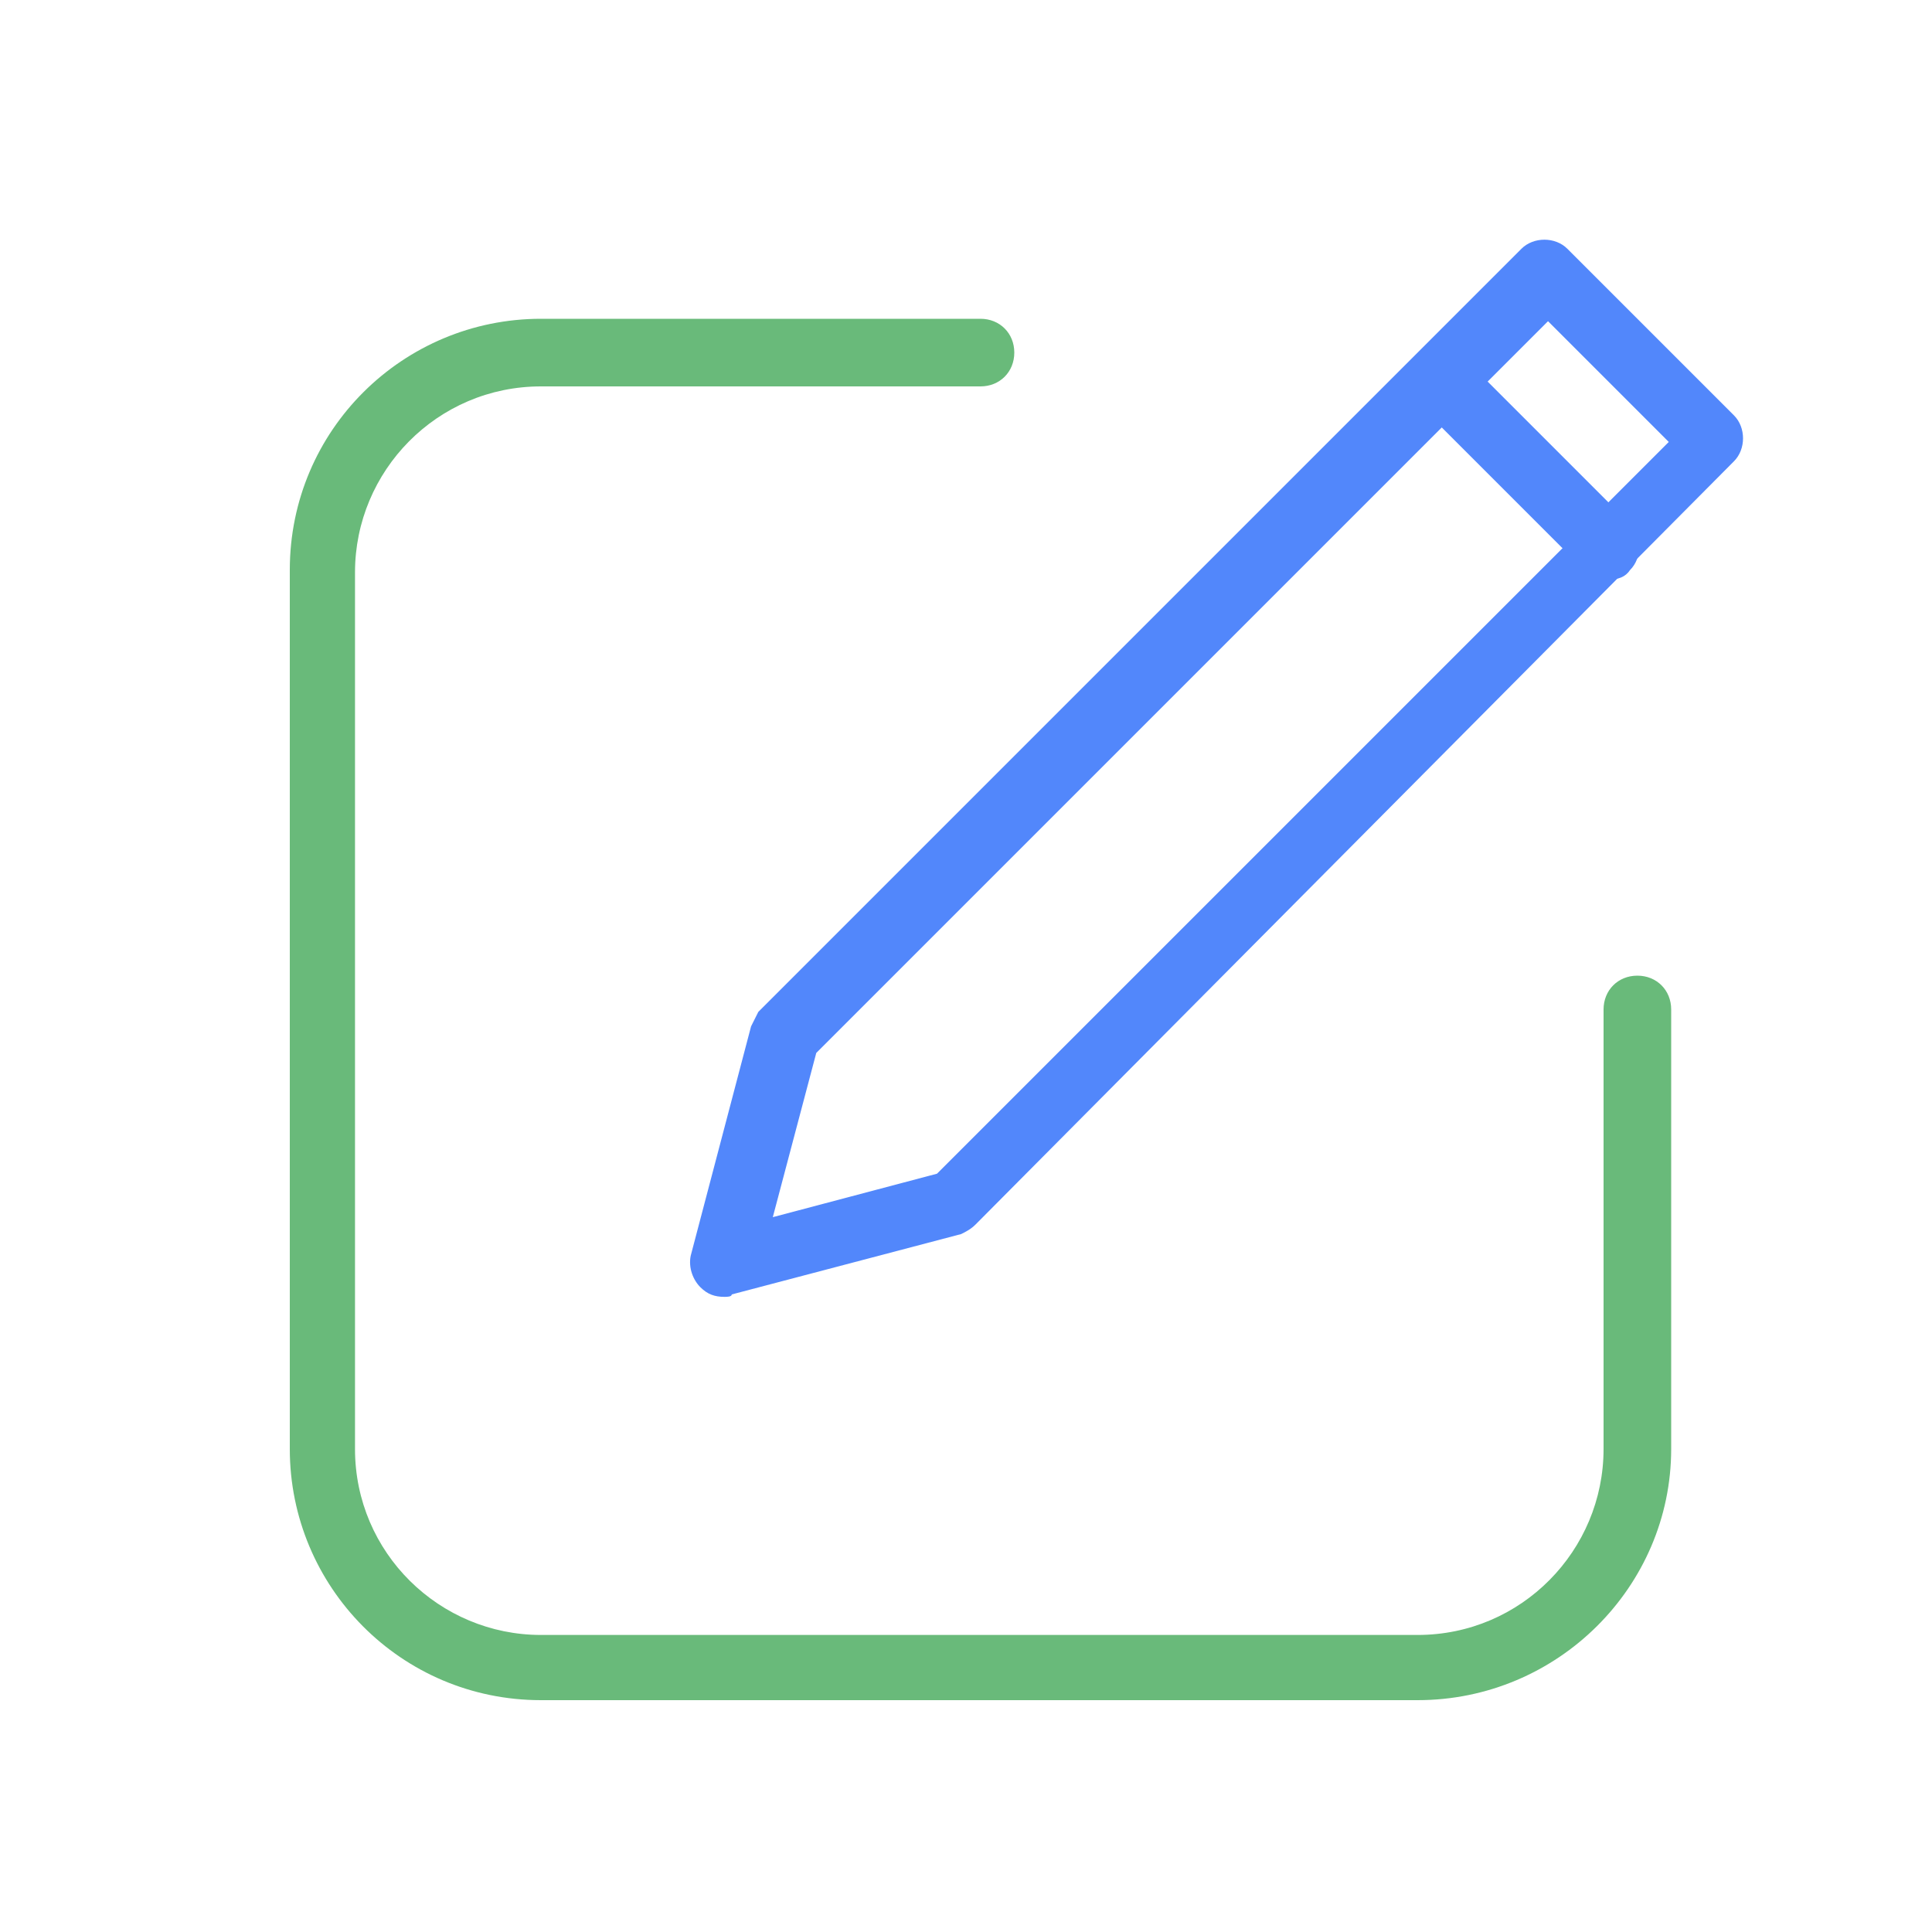 <?xml version="1.0" encoding="utf-8"?>
<!-- Generator: Adobe Illustrator 25.4.1, SVG Export Plug-In . SVG Version: 6.00 Build 0)  -->
<svg version="1.1" id="レイヤー_1" xmlns="http://www.w3.org/2000/svg" xmlns:xlink="http://www.w3.org/1999/xlink" x="0px"
	 y="0px" viewBox="0 0 80 80" style="enable-background:new 0 0 80 80;" xml:space="preserve">
<style type="text/css">
	.st0{fill:#5287FB;}
	.st1{fill:#69BA7A;}
</style>
<path class="st0" d="M30,53.7c-0.4,0-0.7-0.1-1-0.4c-0.3-0.3-0.5-0.8-0.4-1.3l2.5-9.5c0.1-0.2,0.2-0.4,0.3-0.6l31.6-31.6
	c0.5-0.5,1.4-0.5,1.9,0c0,0,0,0,0,0l6.9,6.9c0.5,0.5,0.5,1.4,0,1.9L40.4,50.7c-0.2,0.2-0.4,0.3-0.6,0.4l-9.5,2.5
	C30.3,53.7,30.1,53.7,30,53.7z M33.8,43.6L32,50.4l6.8-1.8l30.3-30.3l-5-5L33.8,43.6z M39.5,49.8L39.5,49.8z"/>
<path class="st0" d="M66.6,24c-0.4,0-0.7-0.1-1-0.4l-6.9-6.9c-0.5-0.5-0.5-1.4,0-1.9c0.5-0.5,1.4-0.5,1.9,0c0,0,0,0,0,0l6.9,6.9
	c0.5,0.5,0.5,1.4,0,1.9C67.3,23.9,67,24,66.6,24z"/>
<path class="st1" d="M58.7,70.4H22.4c-5.8,0-10.4-4.7-10.4-10.4V23.6c0-5.8,4.7-10.4,10.4-10.4h18.2c0.8,0,1.4,0.6,1.4,1.4
	s-0.6,1.4-1.4,1.4H22.4c-4.3,0-7.7,3.5-7.7,7.7v36.3c0,4.3,3.5,7.7,7.7,7.7h36.3c4.3,0,7.7-3.5,7.7-7.7V41.8c0-0.8,0.6-1.4,1.4-1.4
	c0.8,0,1.4,0.6,1.4,1.4v18.2C69.2,65.7,64.5,70.4,58.7,70.4z"/>
</svg>
